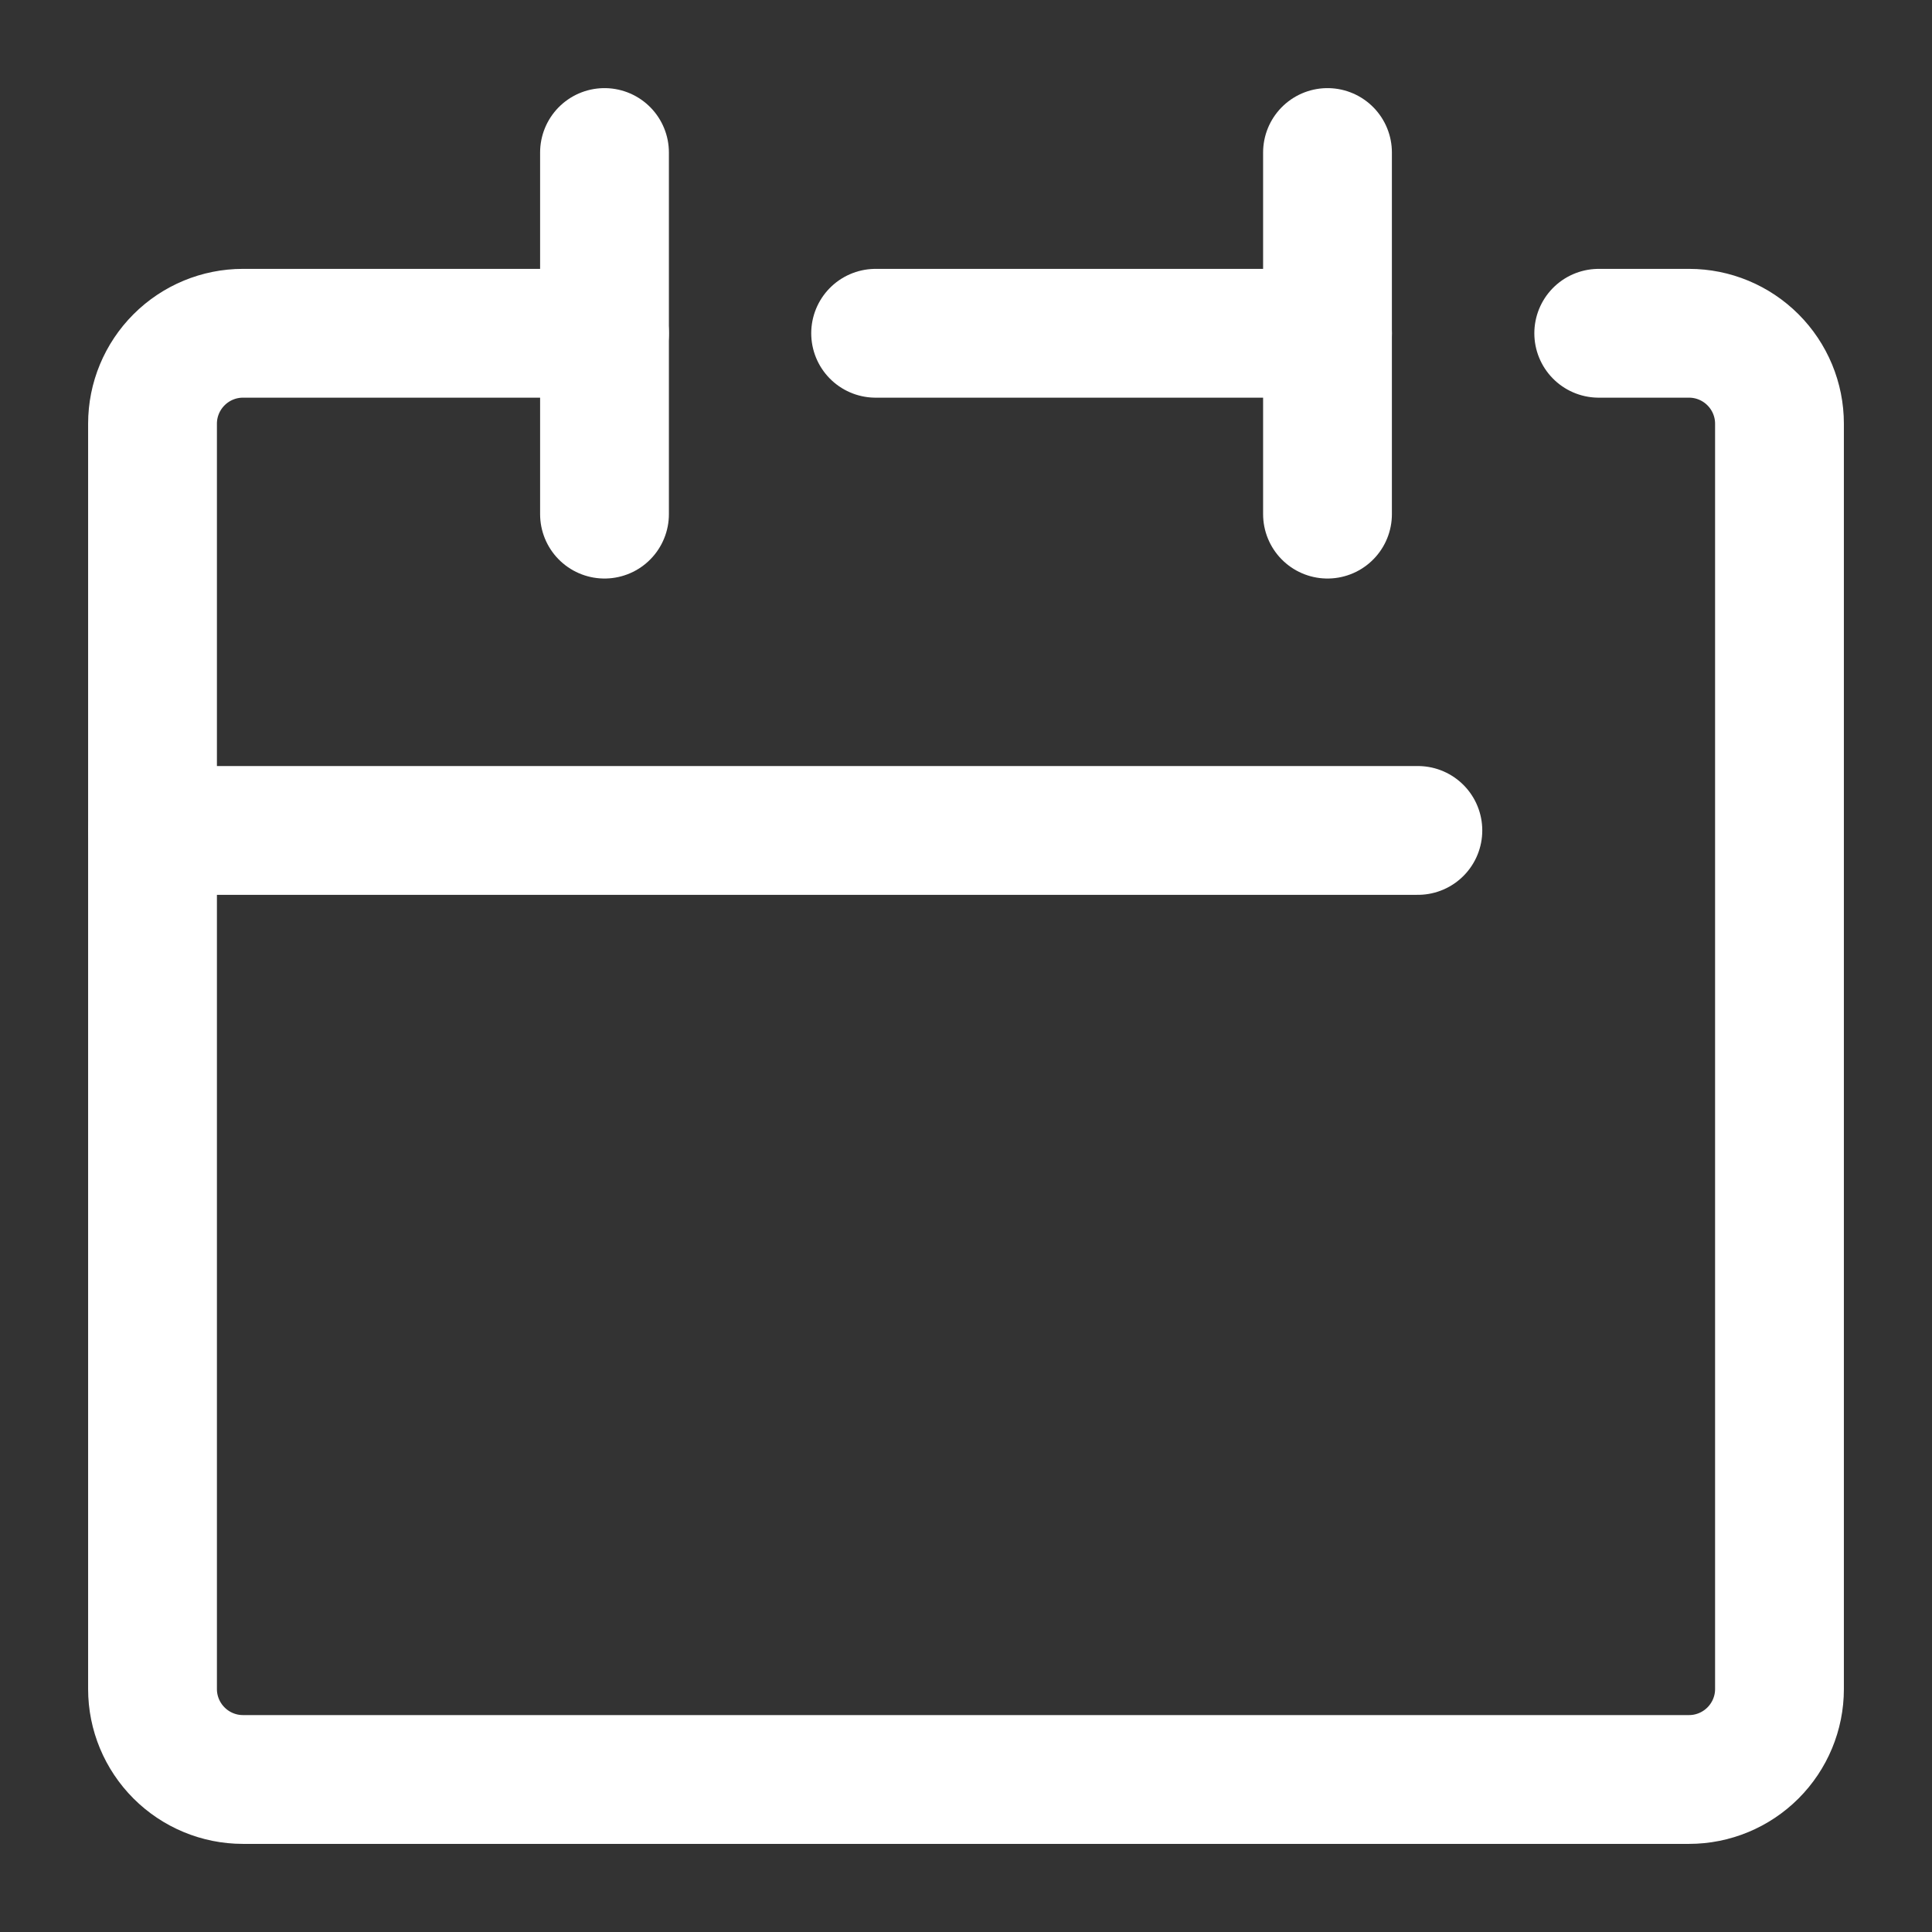 <svg xmlns="http://www.w3.org/2000/svg" width="18" height="18" viewBox="0 0 18 18" fill="none">
  <rect x="0" y="0" width="18" height="18" fill="#333333" stroke="none"/>
  <path d="M5.632 3.105H2.263C2.04 3.105 1.826 3.194 1.668 3.352C1.51 3.51 1.421 3.724 1.421 3.947V15.737C1.421 15.96 1.51 16.174 1.668 16.332C1.826 16.49 2.04 16.579 2.263 16.579H15.737C15.96 16.579 16.174 16.49 16.332 16.332C16.49 16.174 16.579 15.96 16.579 15.737V3.947C16.579 3.724 16.49 3.51 16.332 3.352C16.174 3.194 15.96 3.105 15.737 3.105H14.895" stroke="white" stroke-width="1.2" stroke-linecap="round" stroke-linejoin="round"/>
  <path d="M8.158 3.105H12.368" stroke="white" stroke-width="1.2" stroke-linecap="round" stroke-linejoin="round"/>
  <path d="M5.632 1.421V4.79" stroke="white" stroke-width="1.2" stroke-linecap="round" stroke-linejoin="round"/>
  <path d="M12.368 1.421V4.79" stroke="white" stroke-width="1.2" stroke-linecap="round" stroke-linejoin="round"/>
  <path d="M1.421 7.737H13.21" stroke="white" stroke-width="1.2" stroke-linecap="round" stroke-linejoin="round"/>
</svg>